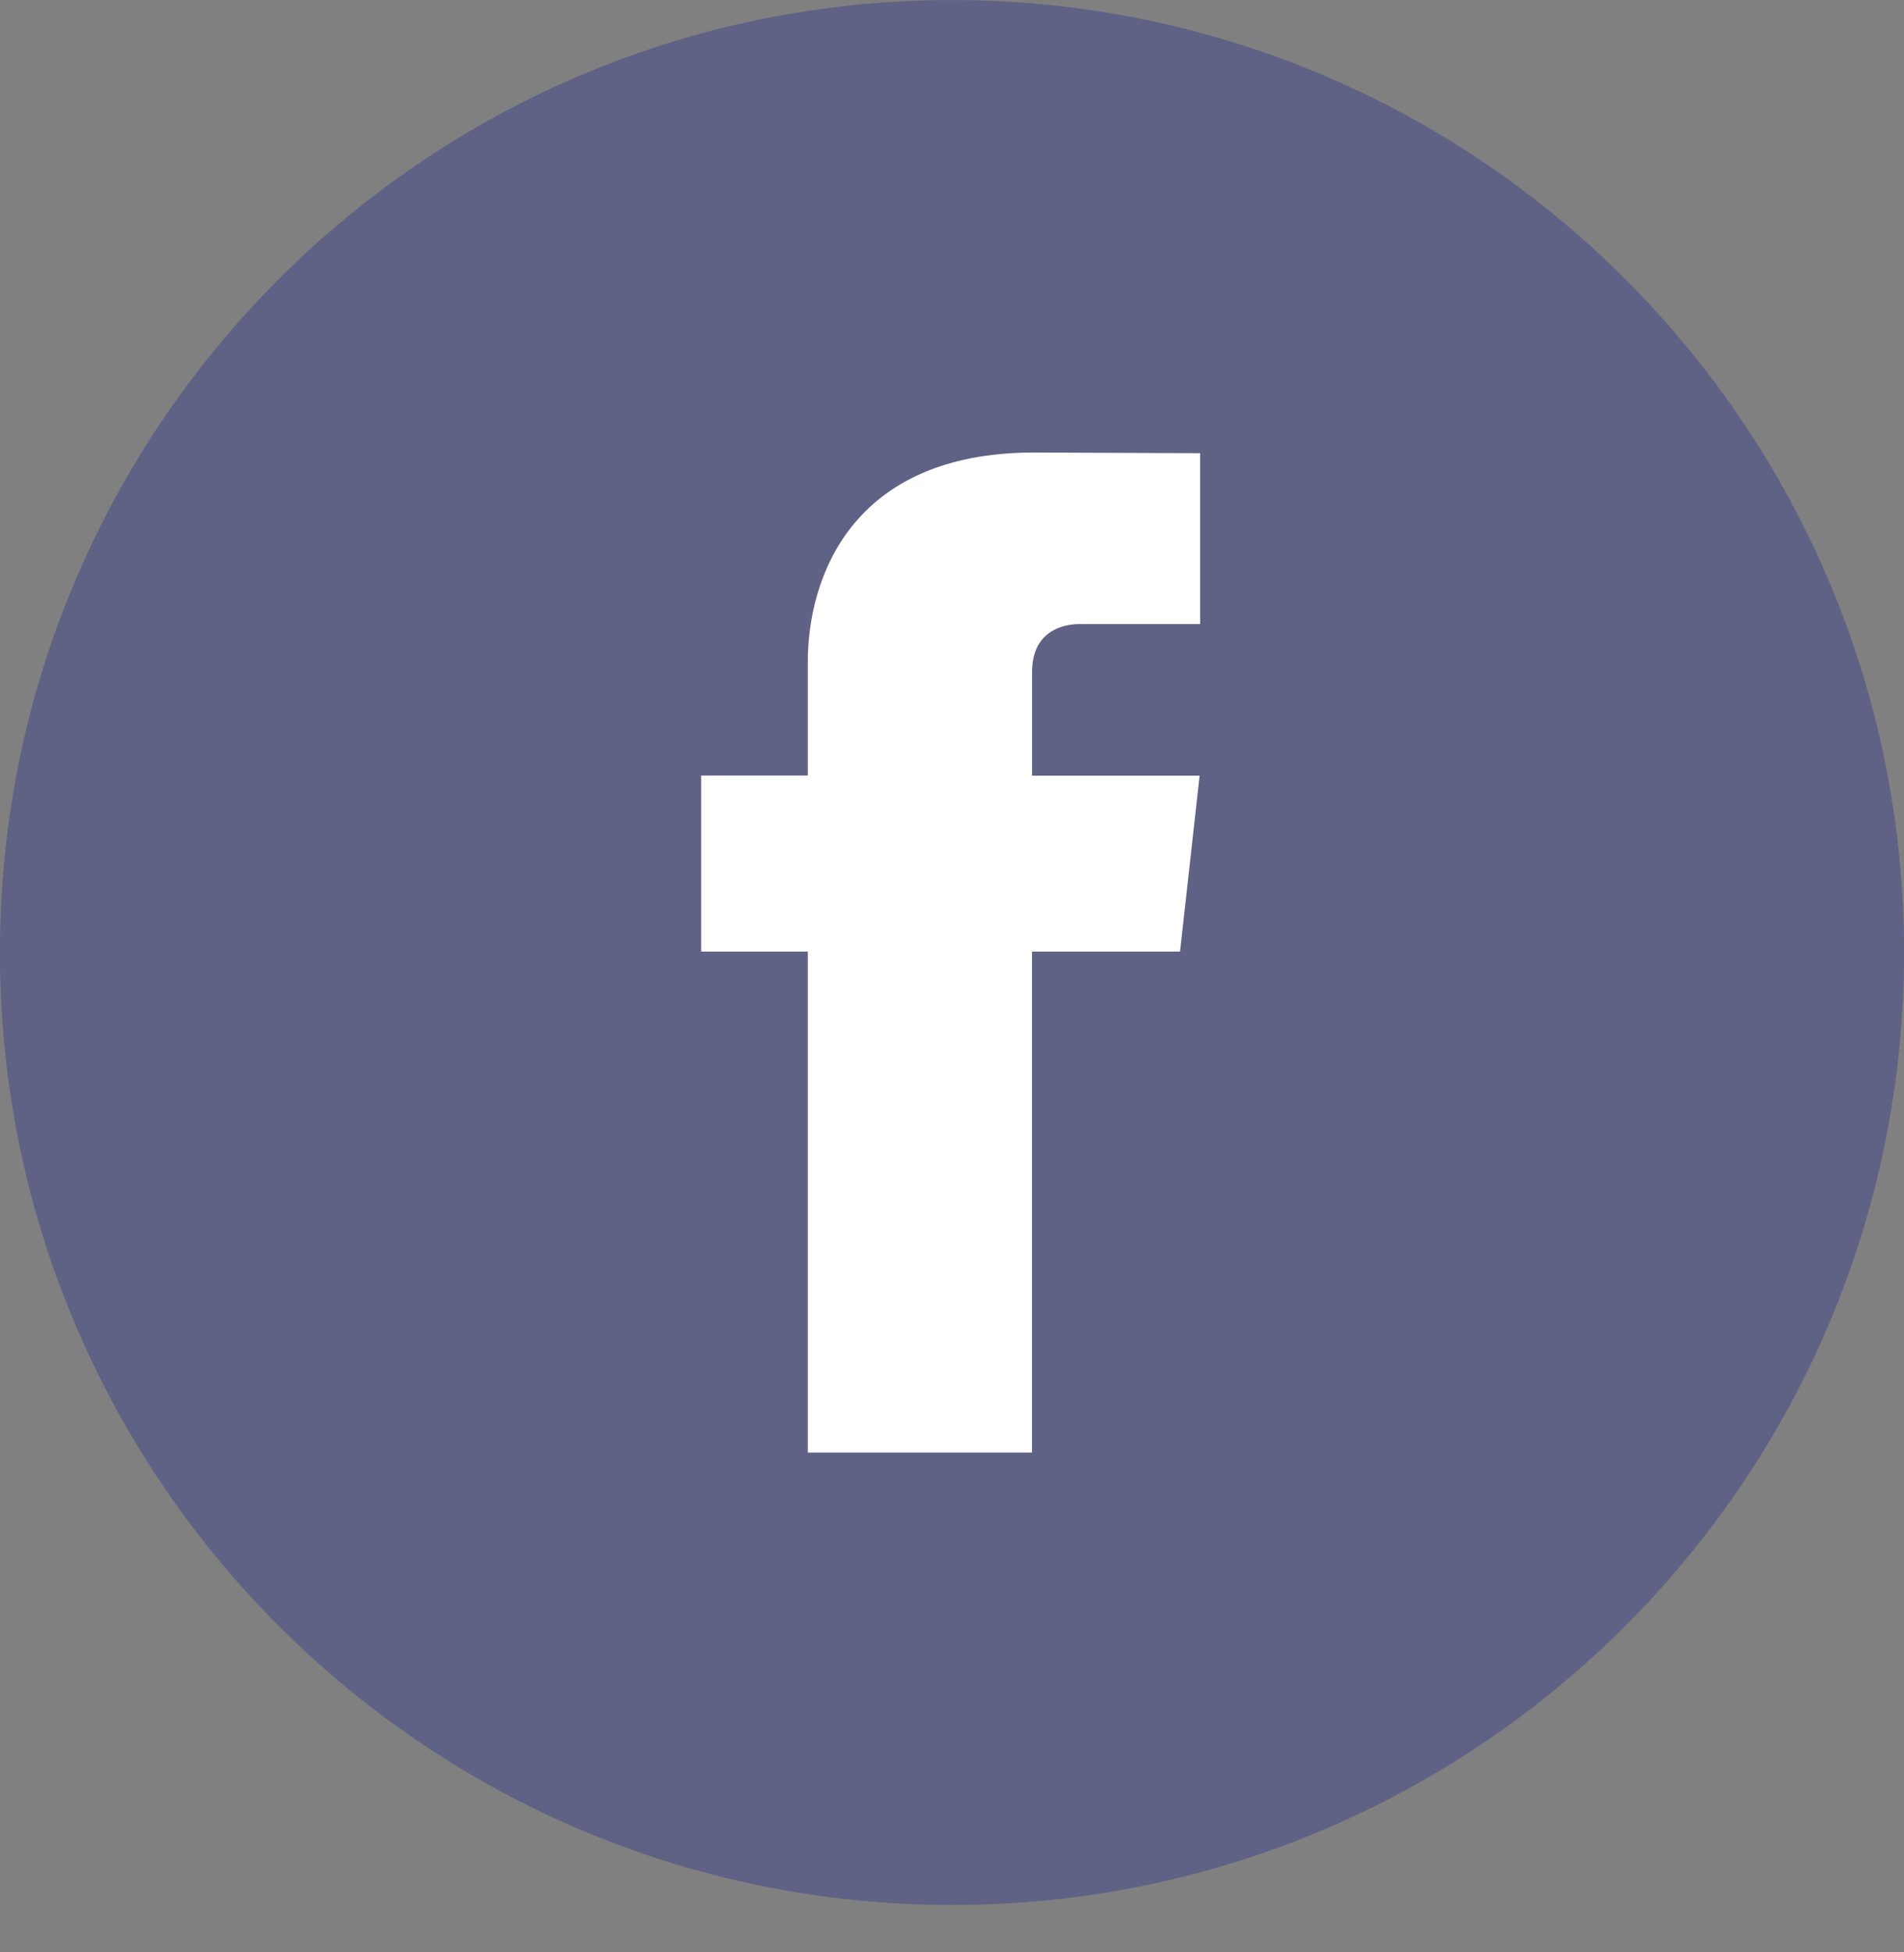 <svg width="40" height="41" viewBox="0 0 40 41" fill="none" xmlns="http://www.w3.org/2000/svg">
<rect x="0" y="0" width="40" height="41" fill="#808080" stroke="none"/>
<path d="M0 20.003C0 8.958 8.954 0.003 20 0.003C31.046 0.003 40 8.958 40 20.003C40 31.049 31.046 40.003 20 40.003C8.954 40.003 0 31.049 0 20.003Z" fill="#3C3E6A"/>
<path d="M0 20.003C0 8.958 8.954 0.003 20 0.003C31.046 0.003 40 8.958 40 20.003C40 31.049 31.046 40.003 20 40.003C8.954 40.003 0 31.049 0 20.003Z" fill="white" fill-opacity="0.18"/>
<path d="M24.791 19.983H21.681V30.503H16.971V19.983H14.73V16.286H16.971V13.893C16.971 12.182 17.851 9.503 21.723 9.503L25.213 9.517V13.106H22.681C22.266 13.106 21.682 13.297 21.682 14.114V16.289H25.202L24.791 19.983Z" fill="white"/>
</svg>
